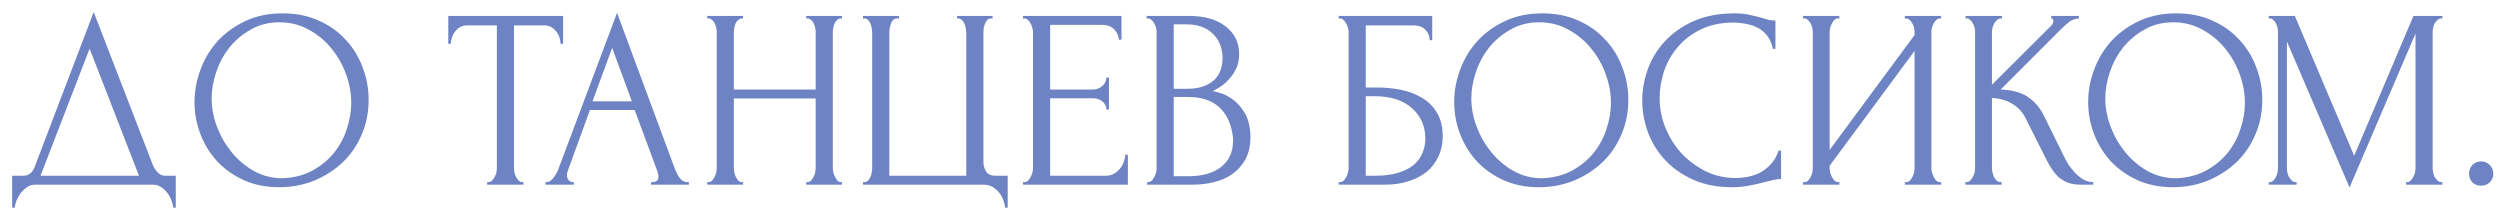 <?xml version="1.0" encoding="UTF-8"?> <svg xmlns="http://www.w3.org/2000/svg" width="176" height="15" viewBox="0 0 176 15" fill="none"><path d="M12.375 12.37V14.62H12.195C12.183 14.464 12.141 14.29 12.069 14.098C11.997 13.906 11.895 13.726 11.763 13.558C11.643 13.402 11.499 13.27 11.331 13.162C11.163 13.054 10.977 13 10.773 13H2.475C2.271 13 2.085 13.054 1.917 13.162C1.749 13.282 1.599 13.42 1.467 13.576C1.347 13.744 1.245 13.924 1.161 14.116C1.089 14.308 1.047 14.476 1.035 14.62H0.855V12.37H1.647C2.031 12.37 2.301 12.148 2.457 11.704L6.597 0.85L10.773 11.65C10.857 11.83 10.971 11.998 11.115 12.154C11.259 12.298 11.427 12.37 11.619 12.37H12.375ZM2.853 12.37H9.783L6.309 3.424L2.853 12.37ZM19.904 0.94C20.84 0.94 21.68 1.108 22.424 1.444C23.168 1.768 23.798 2.212 24.314 2.776C24.842 3.328 25.244 3.976 25.52 4.72C25.808 5.452 25.952 6.22 25.952 7.024C25.952 7.924 25.784 8.752 25.448 9.508C25.124 10.264 24.674 10.912 24.098 11.452C23.522 11.992 22.85 12.418 22.082 12.73C21.326 13.03 20.516 13.18 19.652 13.18C18.728 13.18 17.894 13.012 17.15 12.676C16.418 12.34 15.794 11.896 15.278 11.344C14.774 10.792 14.384 10.156 14.108 9.436C13.832 8.716 13.694 7.966 13.694 7.186C13.694 6.418 13.832 5.662 14.108 4.918C14.384 4.162 14.786 3.49 15.314 2.902C15.854 2.314 16.508 1.84 17.276 1.48C18.044 1.12 18.92 0.94 19.904 0.94ZM19.886 12.55C20.69 12.514 21.392 12.334 21.992 12.01C22.604 11.674 23.114 11.254 23.522 10.75C23.93 10.234 24.23 9.67 24.422 9.058C24.626 8.446 24.728 7.84 24.728 7.24C24.728 6.58 24.608 5.914 24.368 5.242C24.128 4.57 23.786 3.964 23.342 3.424C22.898 2.872 22.364 2.428 21.74 2.092C21.128 1.744 20.438 1.57 19.67 1.57C18.926 1.57 18.26 1.738 17.672 2.074C17.084 2.398 16.58 2.818 16.16 3.334C15.752 3.85 15.44 4.426 15.224 5.062C15.008 5.698 14.9 6.322 14.9 6.934C14.9 7.594 15.026 8.26 15.278 8.932C15.53 9.592 15.878 10.192 16.322 10.732C16.766 11.272 17.288 11.71 17.888 12.046C18.5 12.382 19.166 12.55 19.886 12.55ZM36.761 12.82H36.852V13H34.295V12.82H34.386C34.481 12.82 34.566 12.784 34.638 12.712C34.709 12.64 34.77 12.556 34.818 12.46C34.877 12.364 34.919 12.262 34.944 12.154C34.968 12.034 34.98 11.926 34.98 11.83V1.786H32.892C32.7 1.786 32.532 1.828 32.388 1.912C32.243 1.996 32.123 2.104 32.028 2.236C31.931 2.356 31.86 2.494 31.811 2.65C31.764 2.794 31.739 2.938 31.739 3.082H31.559V1.12H39.642V3.082H39.462C39.462 2.938 39.438 2.794 39.389 2.65C39.342 2.494 39.27 2.356 39.173 2.236C39.078 2.104 38.958 1.996 38.813 1.912C38.669 1.828 38.502 1.786 38.309 1.786H36.185V11.83C36.185 11.926 36.197 12.034 36.221 12.154C36.245 12.262 36.282 12.364 36.33 12.46C36.389 12.556 36.45 12.64 36.51 12.712C36.581 12.784 36.666 12.82 36.761 12.82ZM45.834 12.82H45.923C46.212 12.82 46.355 12.688 46.355 12.424C46.355 12.328 46.337 12.226 46.301 12.118L44.681 7.744H41.532L39.965 12.046C39.929 12.142 39.911 12.232 39.911 12.316C39.911 12.472 39.953 12.598 40.038 12.694C40.121 12.778 40.212 12.82 40.307 12.82H40.398V13H38.4V12.82H38.489C38.645 12.82 38.795 12.73 38.94 12.55C39.096 12.358 39.221 12.136 39.318 11.884L43.44 0.904L47.471 11.776C47.556 12.016 47.669 12.25 47.813 12.478C47.969 12.706 48.167 12.82 48.407 12.82H48.498V13H45.834V12.82ZM41.712 7.132H44.483L43.097 3.37L41.712 7.132ZM56.757 12.82H56.847C56.931 12.82 57.009 12.79 57.081 12.73C57.153 12.658 57.213 12.574 57.261 12.478C57.321 12.37 57.363 12.262 57.387 12.154C57.411 12.034 57.423 11.926 57.423 11.83V6.934H51.663V11.83C51.663 11.926 51.675 12.034 51.699 12.154C51.723 12.262 51.759 12.364 51.807 12.46C51.855 12.556 51.909 12.64 51.969 12.712C52.041 12.784 52.125 12.82 52.221 12.82H52.311V13H49.791V12.82H49.881C49.965 12.82 50.043 12.79 50.115 12.73C50.187 12.658 50.247 12.574 50.295 12.478C50.355 12.37 50.397 12.262 50.421 12.154C50.445 12.034 50.457 11.926 50.457 11.83V2.236C50.457 2.152 50.445 2.056 50.421 1.948C50.397 1.84 50.361 1.738 50.313 1.642C50.265 1.546 50.205 1.468 50.133 1.408C50.061 1.336 49.977 1.3 49.881 1.3H49.791V1.12H52.311V1.3H52.221C52.125 1.3 52.041 1.336 51.969 1.408C51.897 1.468 51.837 1.546 51.789 1.642C51.753 1.738 51.723 1.84 51.699 1.948C51.675 2.056 51.663 2.152 51.663 2.236V6.304H57.423V2.236C57.423 2.152 57.411 2.056 57.387 1.948C57.363 1.84 57.327 1.738 57.279 1.642C57.231 1.546 57.171 1.468 57.099 1.408C57.027 1.336 56.943 1.3 56.847 1.3H56.757V1.12H59.277V1.3H59.187C59.091 1.3 59.007 1.336 58.935 1.408C58.863 1.468 58.803 1.546 58.755 1.642C58.719 1.738 58.689 1.84 58.665 1.948C58.641 2.056 58.629 2.152 58.629 2.236V11.83C58.629 11.926 58.641 12.034 58.665 12.154C58.701 12.262 58.743 12.364 58.791 12.46C58.839 12.556 58.893 12.64 58.953 12.712C59.025 12.784 59.103 12.82 59.187 12.82H59.277V13H56.757V12.82ZM60.754 12.82H60.844C60.952 12.82 61.042 12.784 61.114 12.712C61.186 12.64 61.24 12.556 61.276 12.46C61.324 12.364 61.354 12.262 61.366 12.154C61.39 12.034 61.402 11.926 61.402 11.83V2.29C61.402 2.206 61.39 2.104 61.366 1.984C61.354 1.864 61.324 1.756 61.276 1.66C61.24 1.564 61.186 1.48 61.114 1.408C61.042 1.336 60.952 1.3 60.844 1.3H60.754V1.12H63.292V1.3H63.112C63.016 1.312 62.932 1.354 62.86 1.426C62.8 1.498 62.752 1.582 62.716 1.678C62.68 1.774 62.65 1.882 62.626 2.002C62.614 2.11 62.608 2.206 62.608 2.29V12.37H68.026V2.29C68.026 2.206 68.014 2.11 67.99 2.002C67.978 1.882 67.948 1.774 67.9 1.678C67.864 1.582 67.81 1.498 67.738 1.426C67.666 1.354 67.582 1.312 67.486 1.3H67.378V1.12H69.88V1.3H69.718C69.622 1.312 69.544 1.354 69.484 1.426C69.424 1.498 69.376 1.582 69.34 1.678C69.304 1.774 69.274 1.882 69.25 2.002C69.238 2.11 69.232 2.206 69.232 2.29V11.398C69.232 11.638 69.292 11.86 69.412 12.064C69.544 12.268 69.754 12.37 70.042 12.37H70.942V14.62H70.762C70.75 14.464 70.708 14.29 70.636 14.098C70.576 13.918 70.48 13.744 70.348 13.576C70.228 13.42 70.072 13.282 69.88 13.162C69.7 13.054 69.484 13 69.232 13H60.754V12.82ZM72.022 12.82H72.112C72.208 12.82 72.292 12.79 72.364 12.73C72.436 12.658 72.496 12.574 72.544 12.478C72.604 12.382 72.646 12.28 72.67 12.172C72.706 12.064 72.724 11.962 72.724 11.866V2.236C72.724 2.152 72.706 2.056 72.67 1.948C72.646 1.84 72.604 1.738 72.544 1.642C72.496 1.546 72.436 1.468 72.364 1.408C72.292 1.336 72.208 1.3 72.112 1.3H72.022V1.12H78.952V2.794H78.772C78.748 2.518 78.64 2.278 78.448 2.074C78.256 1.858 77.956 1.75 77.548 1.75H73.93V6.304H76.918C77.194 6.304 77.422 6.22 77.602 6.052C77.794 5.884 77.89 5.686 77.89 5.458H78.07V7.708H77.89C77.89 7.492 77.8 7.306 77.62 7.15C77.44 6.994 77.206 6.916 76.918 6.916H73.93V12.37H77.872C78.1 12.37 78.298 12.316 78.466 12.208C78.634 12.1 78.772 11.974 78.88 11.83C79 11.674 79.084 11.512 79.132 11.344C79.192 11.164 79.222 11.014 79.222 10.894H79.402V13H72.022V12.82ZM80.758 12.82H80.848C80.932 12.82 81.01 12.784 81.082 12.712C81.154 12.64 81.214 12.556 81.262 12.46C81.322 12.364 81.364 12.262 81.388 12.154C81.412 12.034 81.424 11.926 81.424 11.83V2.254C81.424 2.17 81.412 2.074 81.388 1.966C81.364 1.858 81.322 1.756 81.262 1.66C81.214 1.552 81.148 1.468 81.064 1.408C80.992 1.336 80.908 1.3 80.812 1.3H80.722V1.12H83.674C84.79 1.12 85.66 1.366 86.284 1.858C86.92 2.35 87.238 3.004 87.238 3.82C87.238 4.168 87.178 4.48 87.058 4.756C86.938 5.032 86.782 5.278 86.59 5.494C86.41 5.71 86.212 5.896 85.996 6.052C85.78 6.196 85.576 6.316 85.384 6.412C85.888 6.508 86.308 6.67 86.644 6.898C86.98 7.126 87.25 7.39 87.454 7.69C87.67 7.978 87.82 8.29 87.904 8.626C87.988 8.962 88.03 9.292 88.03 9.616C88.03 10.24 87.916 10.768 87.688 11.2C87.46 11.62 87.154 11.968 86.77 12.244C86.398 12.508 85.966 12.7 85.474 12.82C84.994 12.94 84.496 13 83.98 13H80.758V12.82ZM86.806 9.724C86.71 8.8 86.398 8.086 85.87 7.582C85.342 7.078 84.598 6.826 83.638 6.826H82.63V12.406H83.674C84.646 12.406 85.408 12.19 85.96 11.758C86.524 11.314 86.806 10.702 86.806 9.922V9.724ZM86.068 3.982C86.032 3.286 85.786 2.734 85.33 2.326C84.886 1.918 84.286 1.714 83.53 1.714H82.63V6.25H83.566C84.07 6.25 84.478 6.184 84.79 6.052C85.114 5.92 85.372 5.752 85.564 5.548C85.756 5.332 85.888 5.098 85.96 4.846C86.032 4.594 86.068 4.348 86.068 4.108V3.982ZM94.241 12.82H94.331C94.427 12.82 94.511 12.79 94.583 12.73C94.655 12.658 94.715 12.574 94.763 12.478C94.823 12.382 94.865 12.28 94.889 12.172C94.925 12.064 94.943 11.962 94.943 11.866V2.236C94.943 2.152 94.925 2.056 94.889 1.948C94.865 1.84 94.823 1.738 94.763 1.642C94.715 1.546 94.655 1.468 94.583 1.408C94.511 1.336 94.427 1.3 94.331 1.3H94.241V1.12H100.829V2.83H100.649C100.649 2.554 100.553 2.314 100.361 2.11C100.169 1.894 99.875 1.786 99.479 1.786H96.149V6.16H96.977C97.529 6.16 98.075 6.214 98.615 6.322C99.167 6.43 99.659 6.616 100.091 6.88C100.535 7.132 100.889 7.48 101.153 7.924C101.429 8.368 101.567 8.926 101.567 9.598C101.567 10.126 101.465 10.6 101.261 11.02C101.069 11.44 100.793 11.8 100.433 12.1C100.073 12.388 99.641 12.61 99.137 12.766C98.645 12.922 98.105 13 97.517 13H94.241V12.82ZM96.851 12.37C97.451 12.37 97.967 12.304 98.399 12.172C98.843 12.04 99.209 11.86 99.497 11.632C99.785 11.392 99.995 11.116 100.127 10.804C100.271 10.48 100.343 10.132 100.343 9.76C100.343 8.884 100.031 8.17 99.407 7.618C98.783 7.054 97.895 6.772 96.743 6.772H96.149V12.37H96.851ZM108.586 0.94C109.522 0.94 110.362 1.108 111.106 1.444C111.85 1.768 112.48 2.212 112.996 2.776C113.524 3.328 113.926 3.976 114.202 4.72C114.49 5.452 114.634 6.22 114.634 7.024C114.634 7.924 114.466 8.752 114.13 9.508C113.806 10.264 113.356 10.912 112.78 11.452C112.204 11.992 111.532 12.418 110.764 12.73C110.008 13.03 109.198 13.18 108.334 13.18C107.41 13.18 106.576 13.012 105.832 12.676C105.1 12.34 104.476 11.896 103.96 11.344C103.456 10.792 103.066 10.156 102.79 9.436C102.514 8.716 102.376 7.966 102.376 7.186C102.376 6.418 102.514 5.662 102.79 4.918C103.066 4.162 103.468 3.49 103.996 2.902C104.536 2.314 105.19 1.84 105.958 1.48C106.726 1.12 107.602 0.94 108.586 0.94ZM108.568 12.55C109.372 12.514 110.074 12.334 110.674 12.01C111.286 11.674 111.796 11.254 112.204 10.75C112.612 10.234 112.912 9.67 113.104 9.058C113.308 8.446 113.41 7.84 113.41 7.24C113.41 6.58 113.29 5.914 113.05 5.242C112.81 4.57 112.468 3.964 112.024 3.424C111.58 2.872 111.046 2.428 110.422 2.092C109.81 1.744 109.12 1.57 108.352 1.57C107.608 1.57 106.942 1.738 106.354 2.074C105.766 2.398 105.262 2.818 104.842 3.334C104.434 3.85 104.122 4.426 103.906 5.062C103.69 5.698 103.582 6.322 103.582 6.934C103.582 7.594 103.708 8.26 103.96 8.932C104.212 9.592 104.56 10.192 105.004 10.732C105.448 11.272 105.97 11.71 106.57 12.046C107.182 12.382 107.848 12.55 108.568 12.55ZM122.057 1.588C121.169 1.588 120.395 1.75 119.735 2.074C119.087 2.386 118.547 2.8 118.115 3.316C117.683 3.82 117.359 4.39 117.143 5.026C116.939 5.662 116.837 6.292 116.837 6.916C116.837 7.624 116.975 8.32 117.251 9.004C117.527 9.676 117.905 10.276 118.385 10.804C118.877 11.32 119.447 11.74 120.095 12.064C120.743 12.376 121.445 12.532 122.201 12.532C122.417 12.532 122.669 12.508 122.957 12.46C123.257 12.412 123.551 12.322 123.839 12.19C124.127 12.046 124.391 11.848 124.631 11.596C124.883 11.344 125.075 11.014 125.207 10.606H125.387V12.604C125.207 12.604 125.015 12.628 124.811 12.676C124.619 12.724 124.403 12.778 124.163 12.838C123.851 12.922 123.503 13 123.119 13.072C122.747 13.144 122.351 13.18 121.931 13.18C120.887 13.18 119.969 13 119.177 12.64C118.385 12.28 117.725 11.812 117.197 11.236C116.669 10.66 116.273 10.012 116.009 9.292C115.745 8.56 115.613 7.822 115.613 7.078C115.613 6.334 115.745 5.596 116.009 4.864C116.273 4.132 116.675 3.478 117.215 2.902C117.755 2.314 118.433 1.84 119.249 1.48C120.065 1.12 121.025 0.94 122.129 0.94C122.525 0.94 122.879 0.976 123.191 1.048C123.515 1.12 123.803 1.192 124.055 1.264C124.235 1.324 124.397 1.372 124.541 1.408C124.697 1.432 124.847 1.444 124.991 1.444V3.442H124.811C124.739 3.07 124.607 2.764 124.415 2.524C124.223 2.272 123.995 2.08 123.731 1.948C123.479 1.816 123.203 1.726 122.903 1.678C122.615 1.618 122.333 1.588 122.057 1.588ZM134.1 12.82H134.19C134.286 12.82 134.37 12.79 134.442 12.73C134.514 12.658 134.574 12.574 134.622 12.478C134.682 12.37 134.724 12.262 134.748 12.154C134.772 12.034 134.784 11.926 134.784 11.83V3.586L128.808 11.668V11.83C128.808 11.926 128.82 12.034 128.844 12.154C128.88 12.262 128.922 12.364 128.97 12.46C129.018 12.556 129.078 12.64 129.15 12.712C129.222 12.784 129.306 12.82 129.402 12.82H129.492V13H126.936V12.82H127.026C127.122 12.82 127.206 12.79 127.278 12.73C127.35 12.658 127.41 12.574 127.458 12.478C127.518 12.37 127.56 12.262 127.584 12.154C127.608 12.034 127.62 11.926 127.62 11.83V2.236C127.62 2.152 127.608 2.056 127.584 1.948C127.56 1.84 127.518 1.738 127.458 1.642C127.41 1.546 127.35 1.468 127.278 1.408C127.206 1.336 127.122 1.3 127.026 1.3H126.936V1.12H129.492V1.3H129.348C129.264 1.312 129.186 1.354 129.114 1.426C129.054 1.498 129 1.582 128.952 1.678C128.904 1.762 128.868 1.858 128.844 1.966C128.82 2.062 128.808 2.152 128.808 2.236V10.552L134.784 2.47V2.236C134.784 2.152 134.772 2.056 134.748 1.948C134.724 1.84 134.682 1.738 134.622 1.642C134.574 1.546 134.514 1.468 134.442 1.408C134.37 1.336 134.286 1.3 134.19 1.3H134.1V1.12H136.656V1.3H136.566C136.47 1.3 136.386 1.336 136.314 1.408C136.242 1.468 136.182 1.546 136.134 1.642C136.086 1.738 136.044 1.84 136.008 1.948C135.984 2.056 135.972 2.152 135.972 2.236V11.83C135.972 11.926 135.984 12.028 136.008 12.136C136.044 12.244 136.086 12.352 136.134 12.46C136.182 12.556 136.242 12.64 136.314 12.712C136.386 12.784 136.47 12.82 136.566 12.82H136.656V13H134.1V12.82ZM138.362 12.82H138.452C138.548 12.82 138.632 12.784 138.704 12.712C138.776 12.64 138.836 12.556 138.884 12.46C138.944 12.364 138.986 12.262 139.01 12.154C139.034 12.034 139.046 11.926 139.046 11.83V2.236C139.046 2.152 139.034 2.056 139.01 1.948C138.986 1.84 138.944 1.738 138.884 1.642C138.836 1.546 138.776 1.468 138.704 1.408C138.632 1.336 138.554 1.3 138.47 1.3H138.38V1.12H140.936V1.3H140.846C140.75 1.3 140.666 1.336 140.594 1.408C140.522 1.468 140.456 1.546 140.396 1.642C140.348 1.738 140.306 1.84 140.27 1.948C140.246 2.056 140.234 2.152 140.234 2.236V5.962L144.41 1.804C144.506 1.708 144.554 1.594 144.554 1.462C144.554 1.354 144.506 1.3 144.41 1.3V1.12H146.354V1.3C146.114 1.312 145.898 1.384 145.706 1.516C145.526 1.648 145.328 1.822 145.112 2.038L140.846 6.304C141.626 6.328 142.256 6.496 142.736 6.808C143.216 7.12 143.594 7.552 143.87 8.104L145.292 10.984C145.376 11.164 145.484 11.362 145.616 11.578C145.76 11.782 145.916 11.98 146.084 12.172C146.264 12.352 146.462 12.508 146.678 12.64C146.894 12.76 147.122 12.82 147.362 12.82V13H146.462C146.114 13 145.814 12.952 145.562 12.856C145.31 12.748 145.088 12.61 144.896 12.442C144.716 12.262 144.554 12.064 144.41 11.848C144.278 11.632 144.158 11.416 144.05 11.2L142.592 8.302C142.364 7.858 142.046 7.522 141.638 7.294C141.242 7.054 140.774 6.922 140.234 6.898V11.83C140.234 11.926 140.246 12.028 140.27 12.136C140.294 12.244 140.33 12.352 140.378 12.46C140.426 12.556 140.486 12.64 140.558 12.712C140.63 12.772 140.708 12.808 140.792 12.82H140.918V13H138.362V12.82ZM153.217 0.94C154.153 0.94 154.993 1.108 155.737 1.444C156.481 1.768 157.111 2.212 157.627 2.776C158.155 3.328 158.557 3.976 158.833 4.72C159.121 5.452 159.265 6.22 159.265 7.024C159.265 7.924 159.097 8.752 158.761 9.508C158.437 10.264 157.987 10.912 157.411 11.452C156.835 11.992 156.163 12.418 155.395 12.73C154.639 13.03 153.829 13.18 152.965 13.18C152.041 13.18 151.207 13.012 150.463 12.676C149.731 12.34 149.107 11.896 148.591 11.344C148.087 10.792 147.697 10.156 147.421 9.436C147.145 8.716 147.007 7.966 147.007 7.186C147.007 6.418 147.145 5.662 147.421 4.918C147.697 4.162 148.099 3.49 148.627 2.902C149.167 2.314 149.821 1.84 150.589 1.48C151.357 1.12 152.233 0.94 153.217 0.94ZM153.199 12.55C154.003 12.514 154.705 12.334 155.305 12.01C155.917 11.674 156.427 11.254 156.835 10.75C157.243 10.234 157.543 9.67 157.735 9.058C157.939 8.446 158.041 7.84 158.041 7.24C158.041 6.58 157.921 5.914 157.681 5.242C157.441 4.57 157.099 3.964 156.655 3.424C156.211 2.872 155.677 2.428 155.053 2.092C154.441 1.744 153.751 1.57 152.983 1.57C152.239 1.57 151.573 1.738 150.985 2.074C150.397 2.398 149.893 2.818 149.473 3.334C149.065 3.85 148.753 4.426 148.537 5.062C148.321 5.698 148.213 6.322 148.213 6.934C148.213 7.594 148.339 8.26 148.591 8.932C148.843 9.592 149.191 10.192 149.635 10.732C150.079 11.272 150.601 11.71 151.201 12.046C151.813 12.382 152.479 12.55 153.199 12.55ZM169.386 12.82H169.476C169.56 12.82 169.638 12.784 169.71 12.712C169.782 12.64 169.842 12.556 169.89 12.46C169.95 12.364 169.992 12.262 170.016 12.154C170.04 12.034 170.052 11.926 170.052 11.83V2.362L165.408 13.198L160.998 2.92V11.83C160.998 11.926 161.01 12.034 161.034 12.154C161.058 12.262 161.094 12.364 161.142 12.46C161.202 12.556 161.268 12.64 161.34 12.712C161.412 12.784 161.496 12.82 161.592 12.82H161.682V13H159.72V12.82H159.81C159.894 12.82 159.972 12.784 160.044 12.712C160.116 12.64 160.176 12.556 160.224 12.46C160.272 12.364 160.308 12.262 160.332 12.154C160.356 12.034 160.368 11.926 160.368 11.83V2.236C160.368 2.152 160.356 2.056 160.332 1.948C160.308 1.84 160.272 1.738 160.224 1.642C160.176 1.546 160.116 1.468 160.044 1.408C159.972 1.336 159.894 1.3 159.81 1.3H159.72V1.12H161.556L165.732 10.966L169.908 1.12H171.942V1.3H171.852C171.756 1.3 171.672 1.336 171.6 1.408C171.528 1.468 171.462 1.546 171.402 1.642C171.354 1.738 171.318 1.84 171.294 1.948C171.27 2.056 171.258 2.152 171.258 2.236V11.83C171.258 11.926 171.27 12.034 171.294 12.154C171.318 12.262 171.354 12.364 171.402 12.46C171.462 12.556 171.528 12.64 171.6 12.712C171.672 12.784 171.756 12.82 171.852 12.82H171.942V13H169.386V12.82ZM173.82 12.226C173.82 11.986 173.898 11.782 174.054 11.614C174.222 11.446 174.426 11.362 174.666 11.362C174.906 11.362 175.11 11.446 175.278 11.614C175.446 11.782 175.53 11.986 175.53 12.226C175.53 12.466 175.446 12.67 175.278 12.838C175.11 12.994 174.906 13.072 174.666 13.072C174.426 13.072 174.222 12.994 174.054 12.838C173.898 12.67 173.82 12.466 173.82 12.226Z" fill="#6E83C3"></path></svg> 